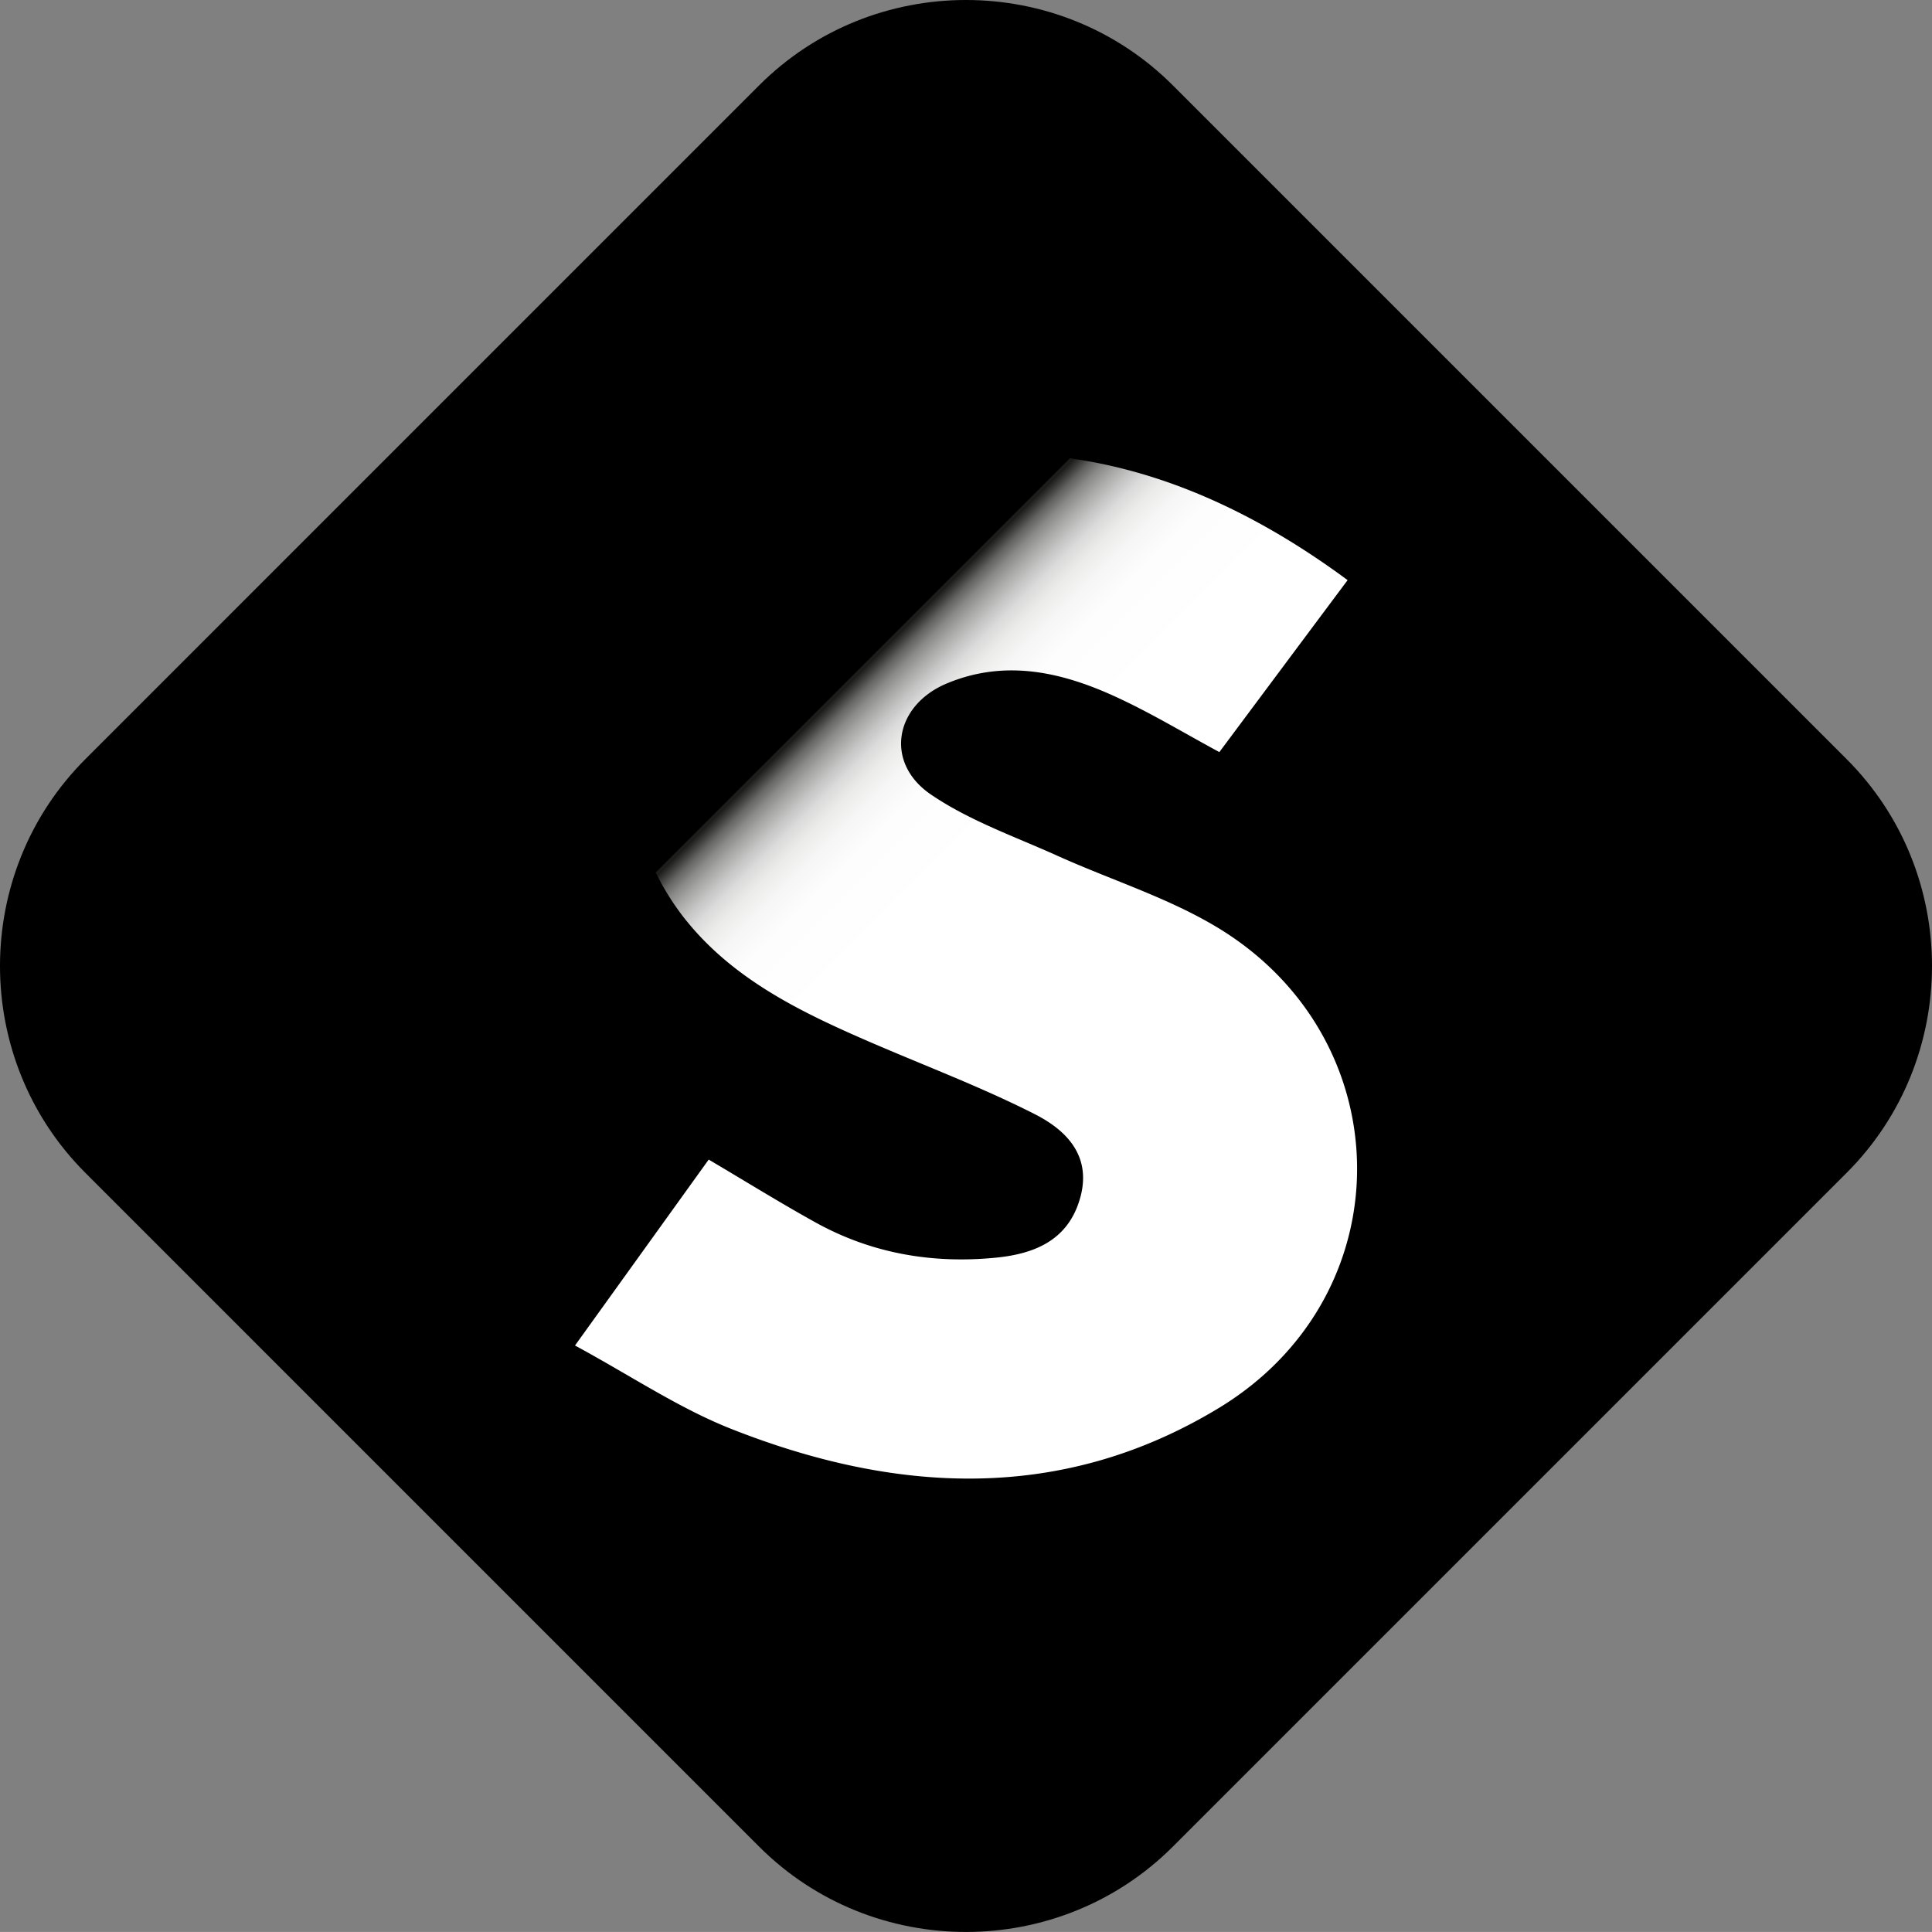 <svg xmlns="http://www.w3.org/2000/svg" xmlns:xlink="http://www.w3.org/1999/xlink" viewBox="0 0 1000 999.98"><rect x="0" y="0" width="1000" height="999.98" fill="#808080" stroke="none"/><defs><style>.cls-1{fill-rule:evenodd;fill:url(#linear-gradient);}</style><linearGradient id="linear-gradient" x1="471.26" y1="472.03" x2="396.31" y2="397.07" gradientUnits="userSpaceOnUse"><stop offset="0" stop-color="#fff"></stop><stop offset="0.38" stop-color="#fdfdfd"></stop><stop offset="0.52" stop-color="#f6f6f6"></stop><stop offset="0.62" stop-color="#ebebea"></stop><stop offset="0.7" stop-color="#dadada"></stop><stop offset="0.76" stop-color="#c4c4c4"></stop><stop offset="0.82" stop-color="#a9a9a8"></stop><stop offset="0.88" stop-color="#898988"></stop><stop offset="0.93" stop-color="#646462"></stop><stop offset="0.97" stop-color="#3b3b39"></stop><stop offset="1" stop-color="#1d1d1b"></stop></linearGradient></defs><g id="Layer_2" data-name="Layer 2"><g id="Layer_1-2" data-name="Layer 1"><path d="M955.82,607.06c58.91-58.88,58.91-155.26,0-214.12L607.06,44.18c-58.91-58.91-155.24-58.91-214.13,0L44.18,392.94c-58.91,58.86-58.91,155.24,0,214.12L392.93,955.82c58.89,58.88,155.22,58.88,214.13,0Z"></path><path class="cls-1" d="M627.87,478.72C602.66,464,574.19,455.08,547.44,443c-22.16-10-45.68-18.2-65.54-31.72-24.23-16.43-19-46.25,8.3-57.58,30.3-12.62,59.71-5.82,87.88,7.23,18,8.3,35,18.61,53.06,28.35,22.58-30.28,44.09-59.16,66.38-89-46.31-34.23-94.1-56.14-143.74-63.06L339.38,451.59A136.74,136.74,0,0,0,353,473.68c25,32.6,60.8,49.87,97.36,65.7,28.5,12.33,57.68,23.3,85.31,37.34,15.85,8.07,29.32,21.11,23.59,42.71-6,22.38-23.48,29.55-43.91,31.55-32.6,3.19-63.88-2.11-92.78-18-18.3-10.11-36.08-21.17-55.75-32.78-22.13,30.77-44.16,61.42-69.2,96.23,29,15.72,53.7,32.4,80.75,43.12,85.34,33.75,171.38,38.44,252.55-10.8C727.81,669.9,725.7,535.69,627.87,478.72Z"></path></g></g></svg>